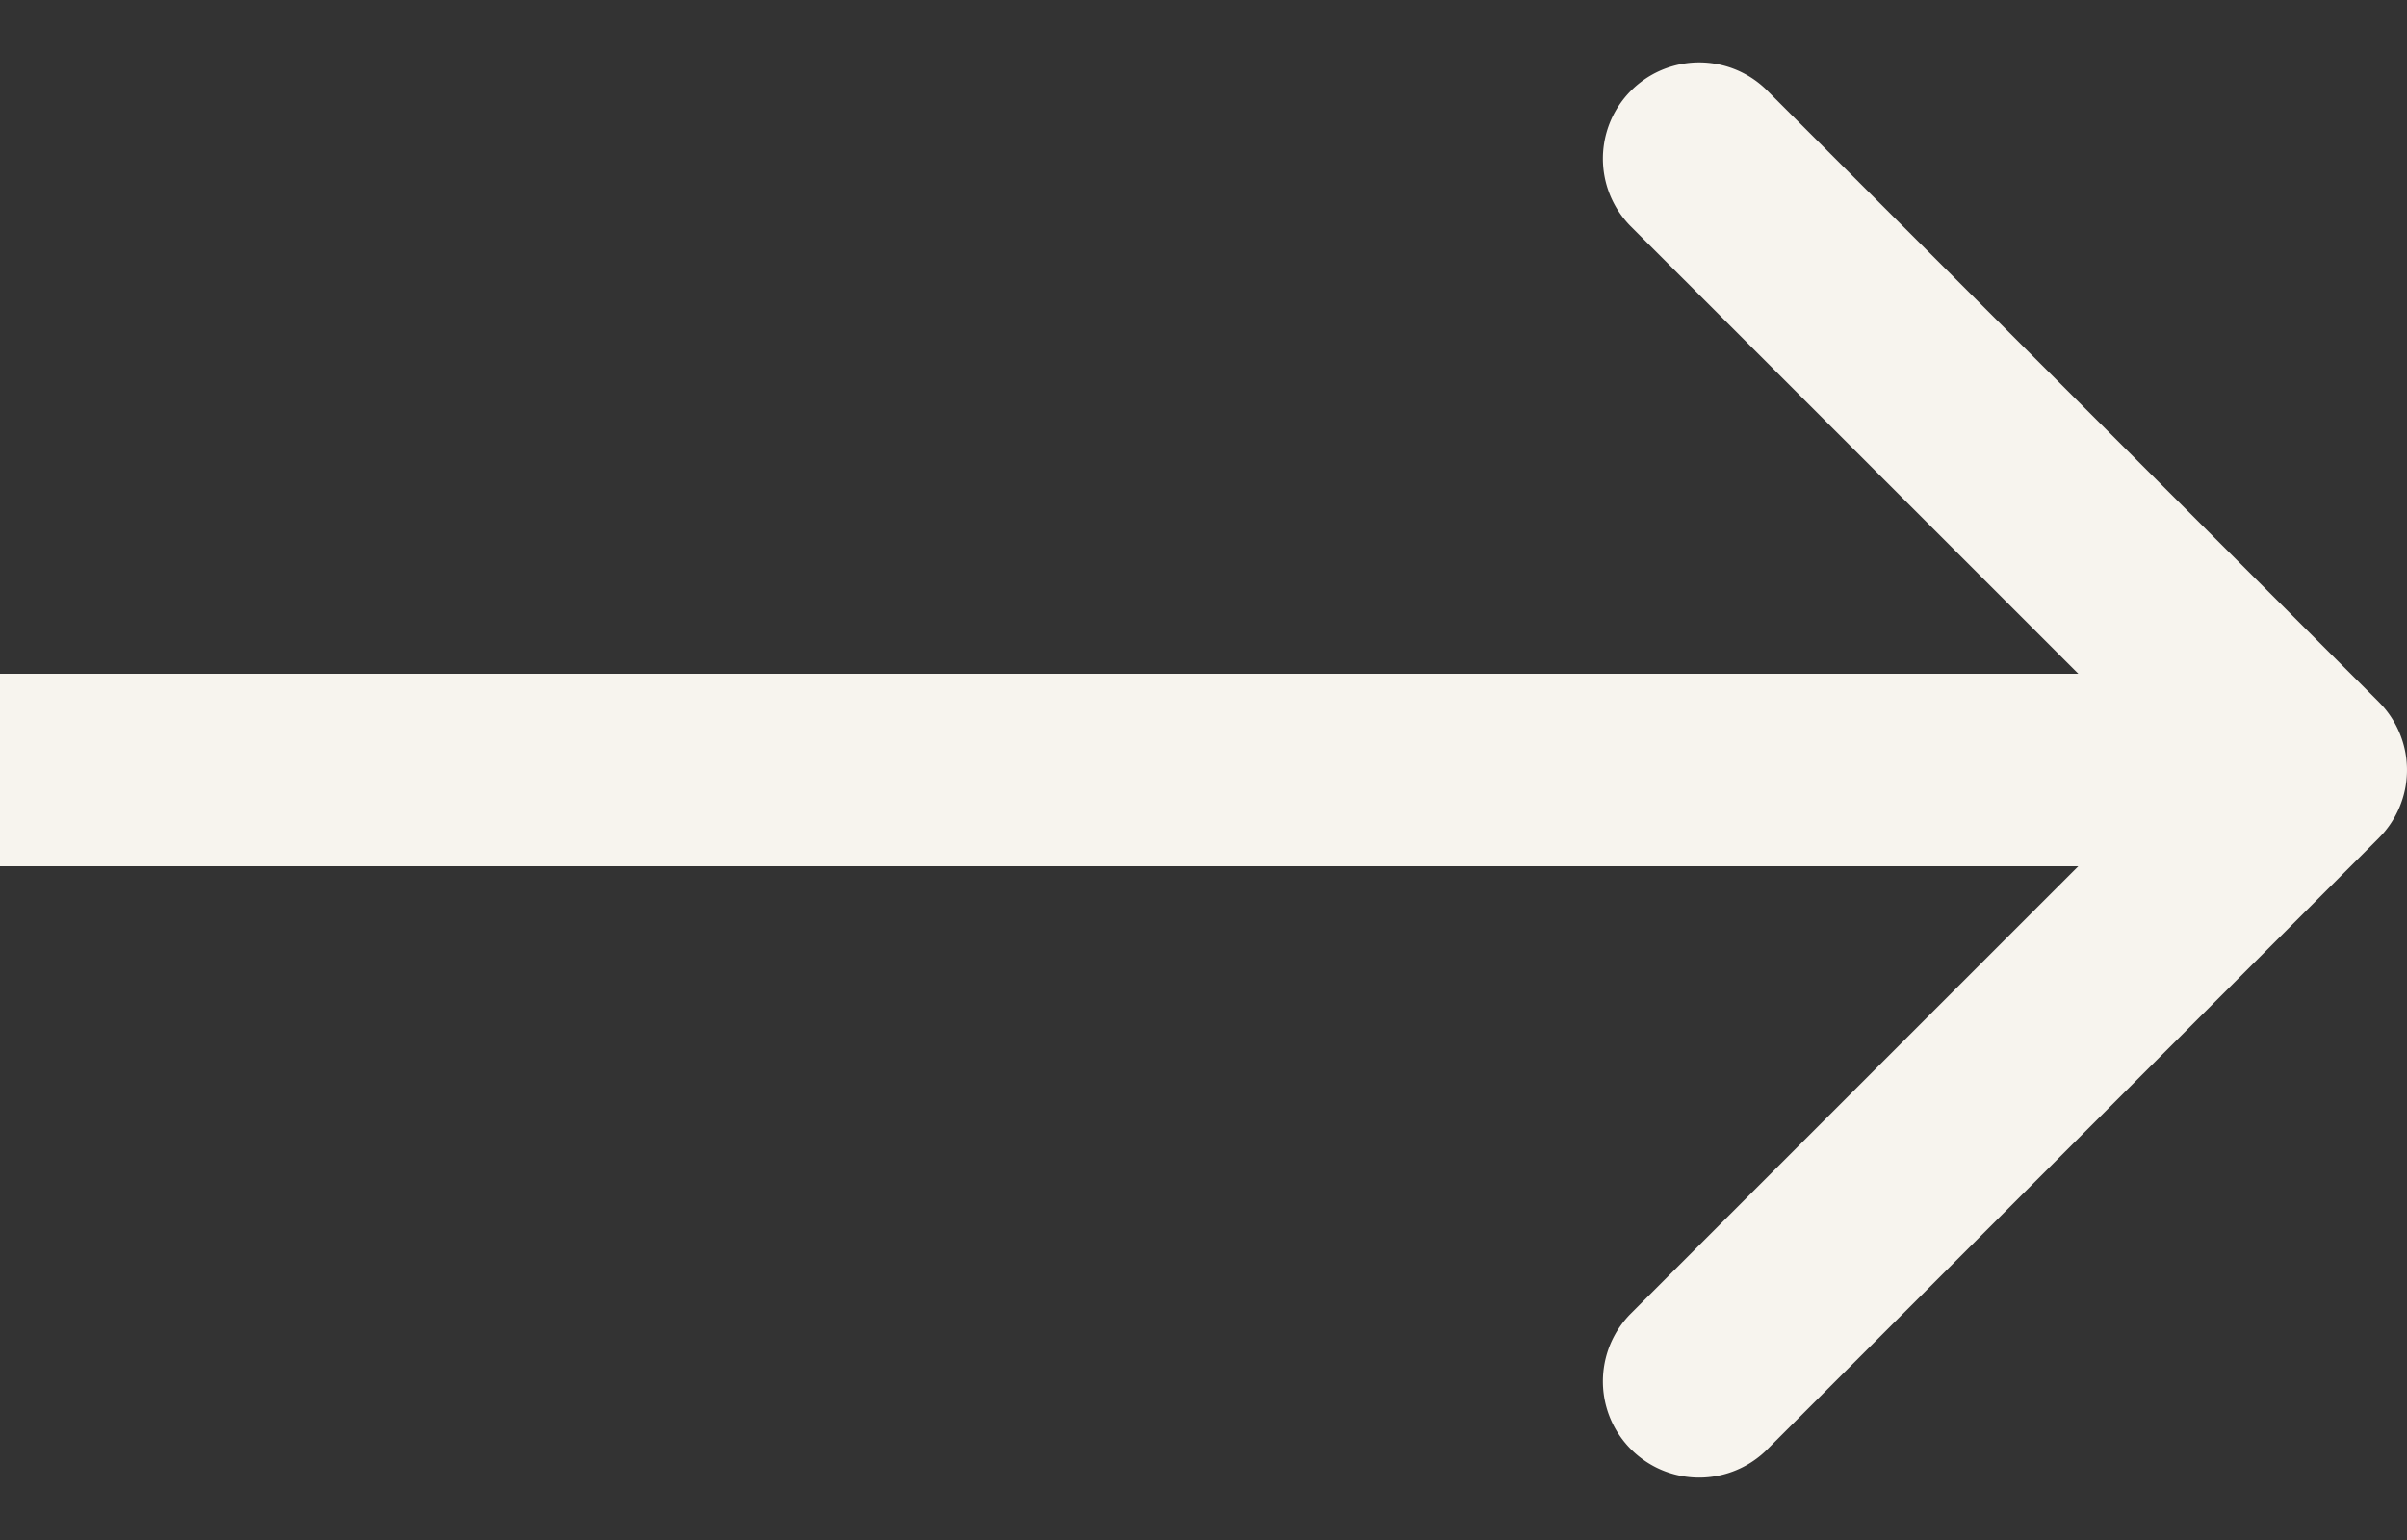 <svg xmlns="http://www.w3.org/2000/svg" width="25" height="16" fill="none" xmlns:v="https://vecta.io/nano"><rect width="100%" height="100%" fill="#333333" stroke="none"/><path d="M24.707 8.707a1 1 0 0 0 0-1.414L18.343.929a1 1 0 0 0-1.414 1.414L22.586 8l-5.657 5.657a1 1 0 0 0 1.414 1.414l6.364-6.364zM0 9h24V7H0v2z" fill="#f7f4ee"/></svg>